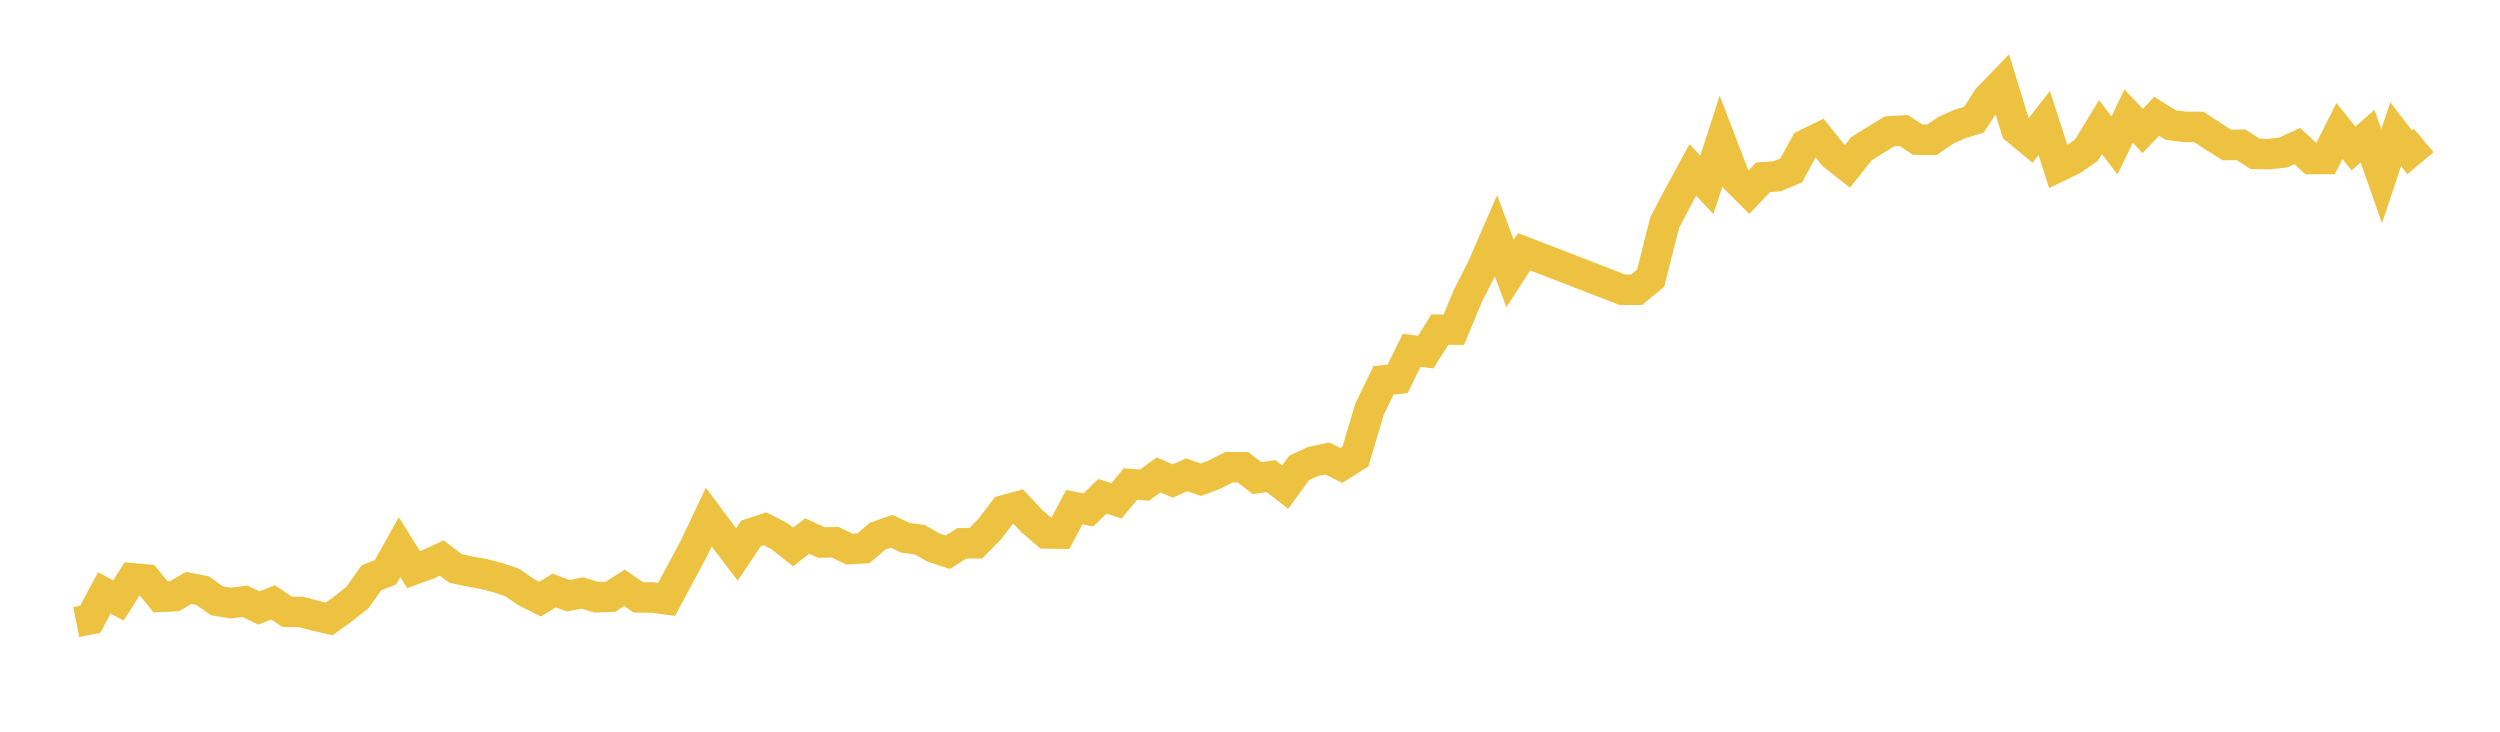 <svg width="164" height="48" xmlns="http://www.w3.org/2000/svg" xmlns:xlink="http://www.w3.org/1999/xlink"><path fill="none" stroke="rgb(237,194,64)" stroke-width="2" d="M5,40.808L5.922,40.625L6.844,38.894L7.766,39.39L8.689,37.939L9.611,38.017L10.533,39.152L11.455,39.107L12.377,38.566L13.299,38.751L14.222,39.411L15.144,39.559L16.066,39.442L16.988,39.886L17.91,39.514L18.832,40.131L19.754,40.148L20.677,40.388L21.599,40.599L22.521,39.929L23.443,39.202L24.365,37.903L25.287,37.54L26.21,35.892L27.132,37.367L28.054,37.034L28.976,36.609L29.898,37.3L30.82,37.49L31.743,37.656L32.665,37.894L33.587,38.205L34.509,38.839L35.431,39.3L36.353,38.737L37.275,39.079L38.198,38.901L39.12,39.176L40.042,39.148L40.964,38.566L41.886,39.193L42.808,39.195L43.731,39.319L45.575,35.87L46.497,33.925L47.419,35.16L48.341,36.374L49.263,34.996L50.186,34.69L51.108,35.158L52.03,35.88L52.952,35.163L53.874,35.59L54.796,35.573L55.719,36.022L56.641,35.97L57.563,35.177L58.485,34.854L59.407,35.284L60.329,35.4L61.251,35.923L62.174,36.227L63.096,35.64L64.018,35.638L64.94,34.688L65.862,33.479L66.784,33.225L67.707,34.201L68.629,34.994L69.551,35.008L70.473,33.267L71.395,33.455L72.317,32.555L73.24,32.852L74.162,31.754L75.084,31.823L76.006,31.149L76.928,31.555L77.85,31.144L78.772,31.474L79.695,31.125L80.617,30.648L81.539,30.652L82.461,31.367L83.383,31.234L84.305,31.956L85.228,30.69L86.15,30.268L87.072,30.078L87.994,30.534L88.916,29.952L89.838,26.85L90.76,24.95L91.683,24.855L92.605,22.979L93.527,23.097L94.449,21.627L95.371,21.625L96.293,19.404L97.216,17.592L98.138,15.474L99.06,17.944L99.982,16.516L106.437,19.01L107.359,19.008L108.281,18.248L109.204,14.595L110.126,12.845L111.048,11.146L111.97,12.127L112.892,9.275L113.814,11.678L114.737,12.602L115.659,11.631L116.581,11.564L117.503,11.177L118.425,9.486L119.347,9.037L120.269,10.187L121.192,10.911L122.114,9.755L123.036,9.178L123.958,8.612L124.88,8.56L125.802,9.161L126.725,9.175L127.647,8.546L128.569,8.135L129.491,7.85L130.413,6.427L131.335,5.475L132.257,8.484L133.18,9.251L134.102,8.069L135.024,10.935L135.946,10.491L136.868,9.852L137.79,8.337L138.713,9.543L139.635,7.612L140.557,8.591L141.479,7.632L142.401,8.206L143.323,8.323L144.246,8.327L145.168,8.933L146.09,9.513L147.012,9.498L147.934,10.094L148.856,10.106L149.778,10.007L150.701,9.579L151.623,10.436L152.545,10.432L153.467,8.596L154.389,9.741L155.311,8.931L156.234,11.56L157.156,8.802L158.078,9.992L159,9.218"></path></svg>